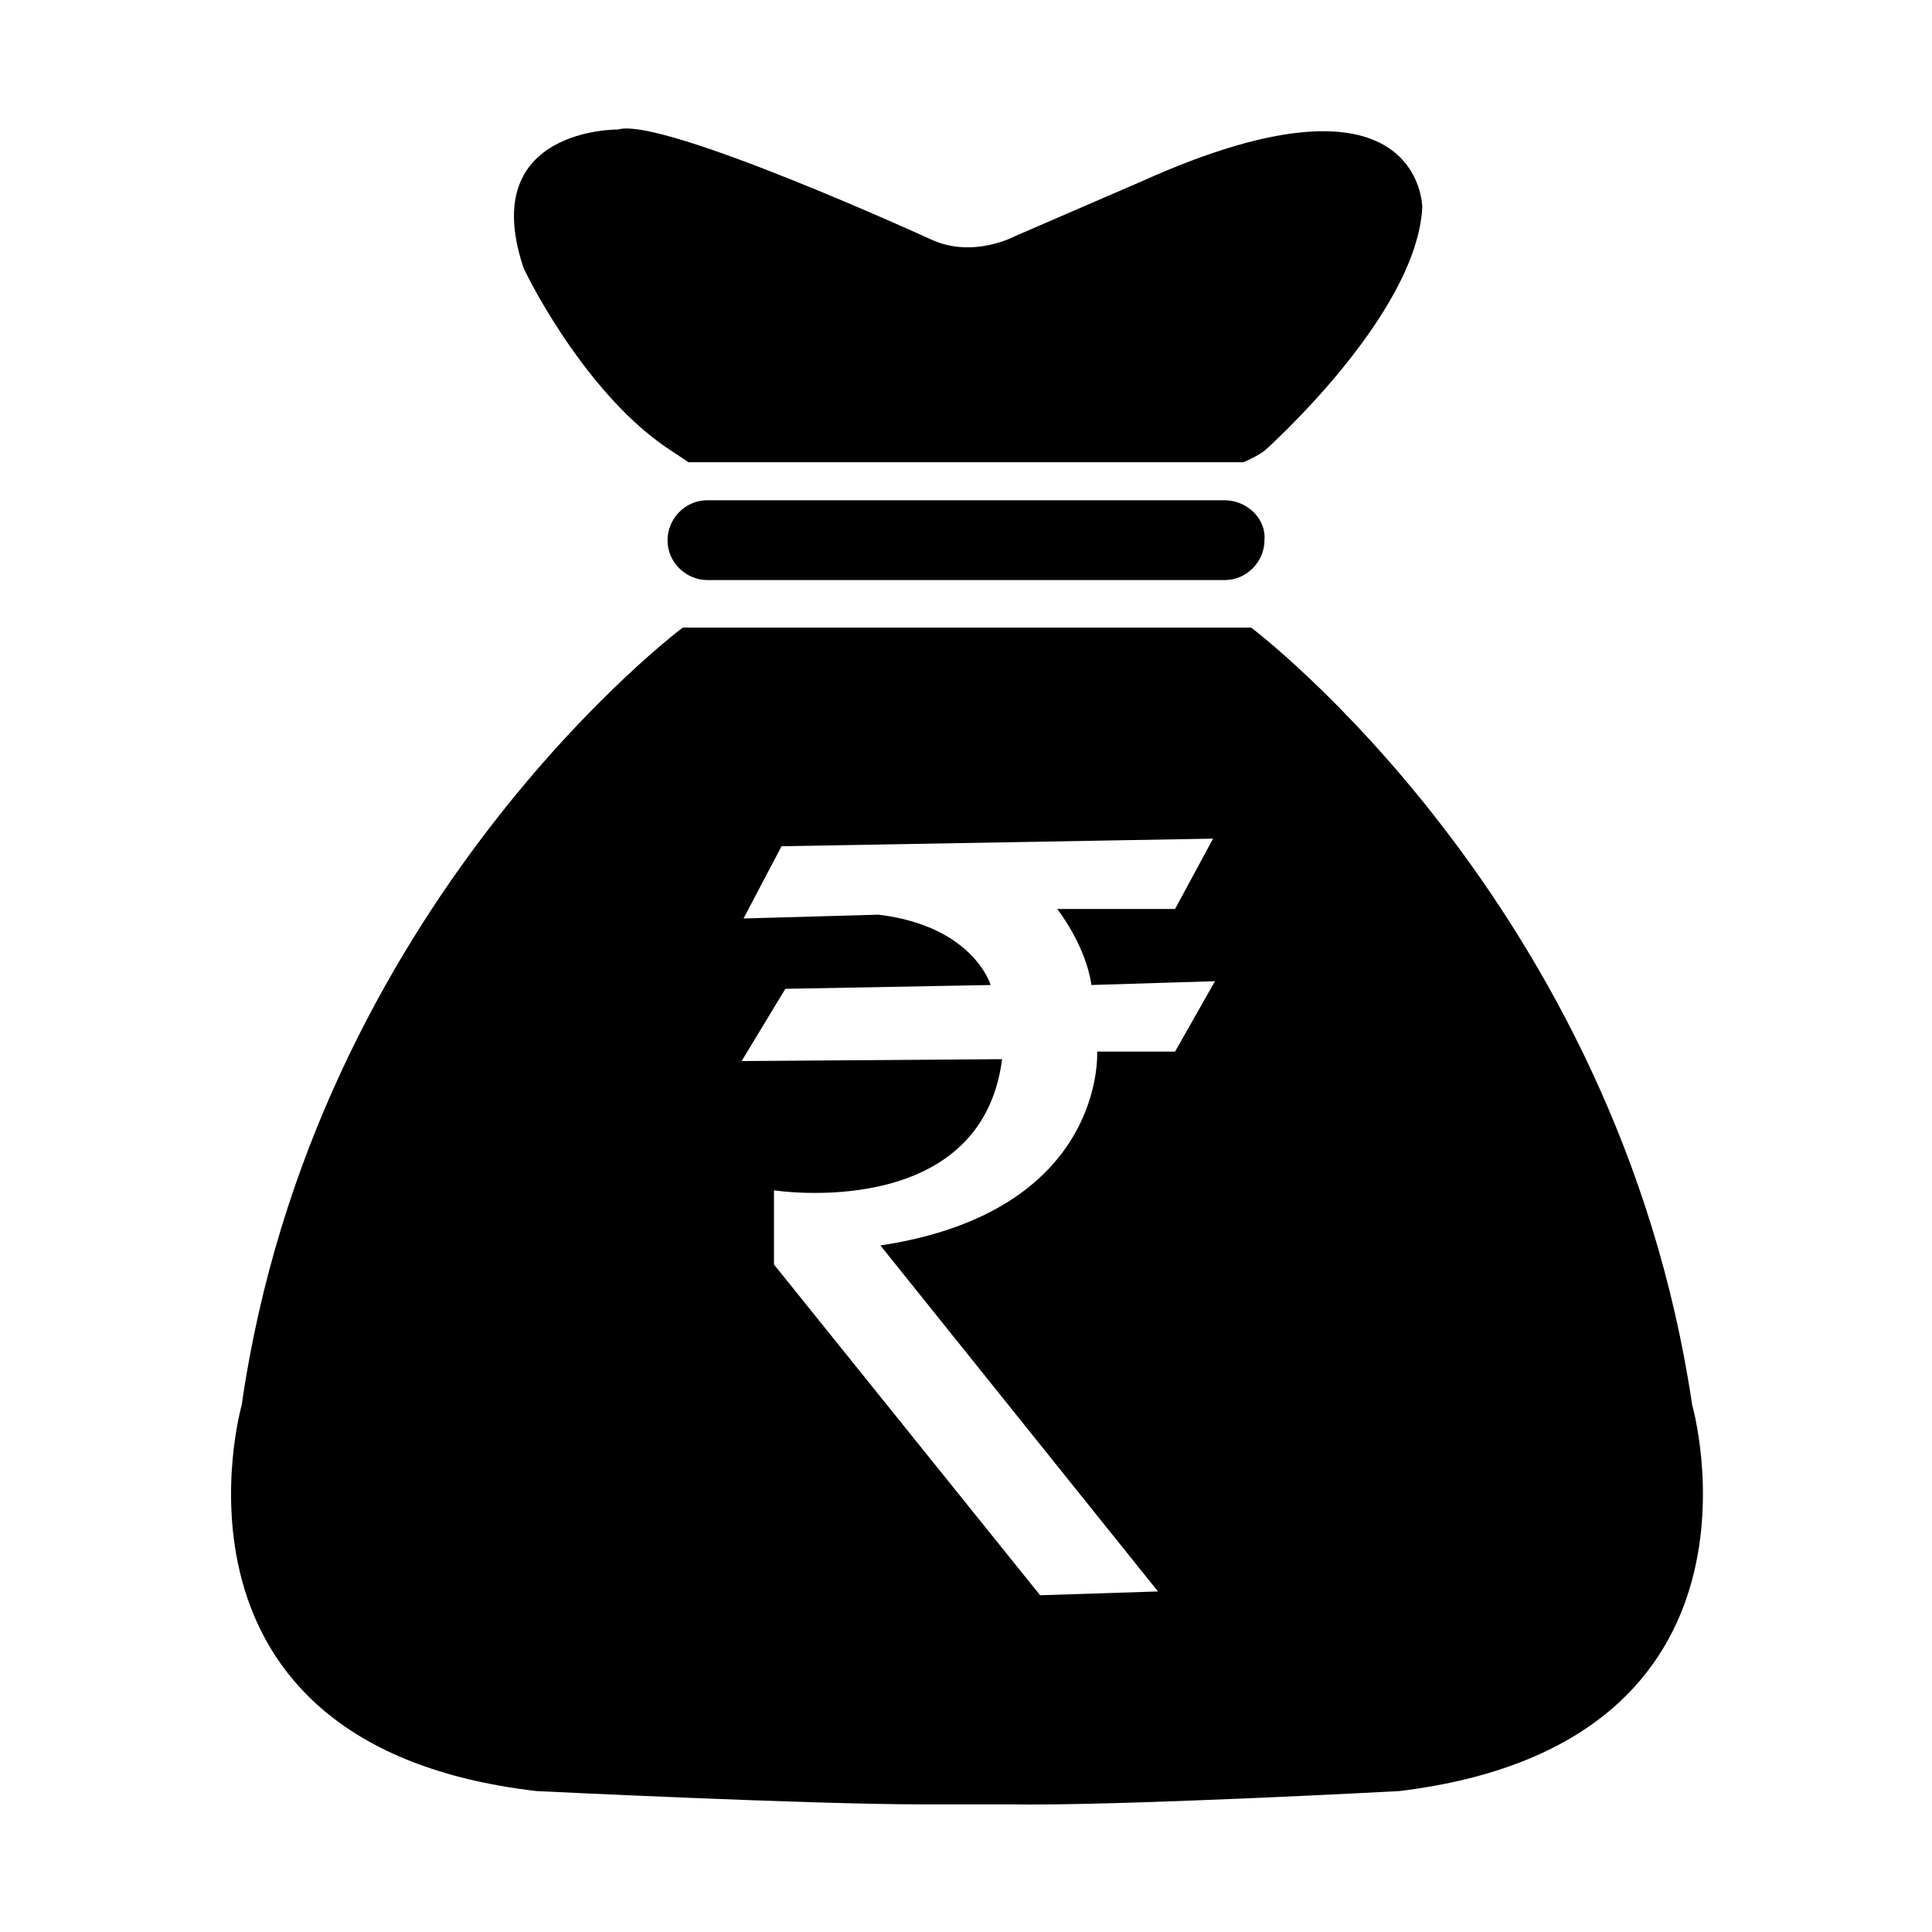 <?xml version="1.0" encoding="UTF-8"?>
<!-- The Best Svg Icon site in the world: iconSvg.co, Visit us! https://iconsvg.co -->
<svg fill="#000000" width="800px" height="800px" version="1.1" viewBox="144 144 512 512" xmlns="http://www.w3.org/2000/svg">
 <g>
  <path d="m592.45 516.38c-19.648-133-116.88-206.06-116.88-206.06h-150.64s-97.738 73.051-116.88 206.06c0 0-25.695 90.184 78.09 102.27 0 0 72.043 3.527 102.27 3.527h22.672c29.223 0.504 103.79-3.527 103.79-3.527 103.28-12.598 77.586-102.27 77.586-102.27zm-137.04-93.707h-20.656s2.519 42.32-57.434 51.387l73.555 91.691-31.234 1.008-70.535-87.66v-19.648s54.914 8.566 60.457-34.762l-69.023 0.504 11.586-19.145 54.41-1.008s-4.535-15.617-29.727-18.641l-35.77 1.008 10.078-19.145 114.36-2.016-10.07 18.637h-31.234s7.559 9.574 9.07 20.152l32.746-1.008z"/>
  <path d="m468.52 276.57h-137.04c-6.047 0-10.578 5.039-10.578 10.578 0 6.047 5.039 10.578 10.578 10.578h137.04c6.047 0 10.578-5.039 10.578-10.578 0.508-5.543-4.531-10.578-10.578-10.578z"/>
  <path d="m320.4 262.46 6.047 4.031h147.11c3.527-1.512 5.543-3.023 5.543-3.023s40.305-35.77 41.816-64.488c0 0 0-40.305-74.059-7.055l-33.754 14.609s-11.082 6.047-22.168 1.008c0 0-71.539-32.746-83.129-29.223 0 0-37.281-0.504-25.191 36.273-0.512-0.496 15.109 32.25 37.781 47.867z"/>
 </g>
</svg>